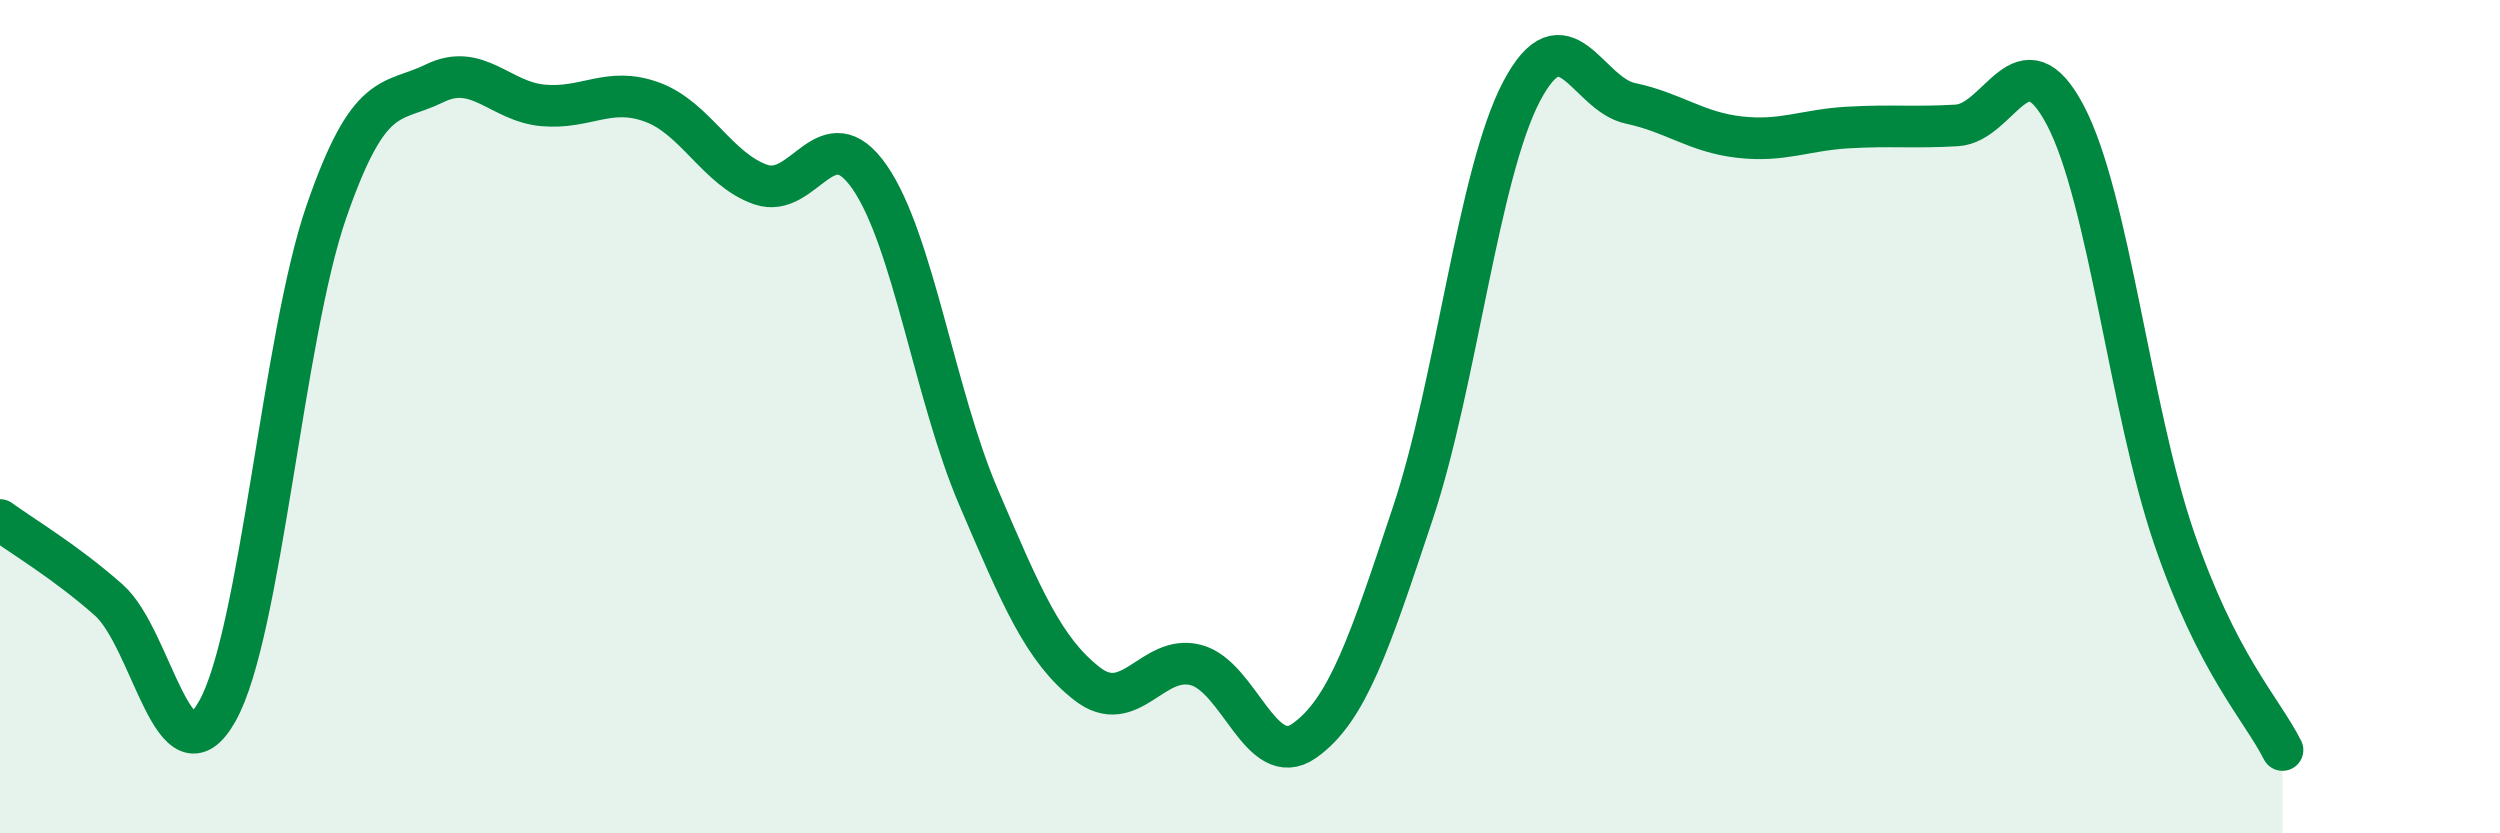 
    <svg width="60" height="20" viewBox="0 0 60 20" xmlns="http://www.w3.org/2000/svg">
      <path
        d="M 0,12.48 C 0.52,12.86 1.57,13.48 2.61,14.4 C 3.65,15.32 4.18,18.92 5.22,17.06 C 6.26,15.2 6.79,8.1 7.83,5.09 C 8.87,2.08 9.39,2.51 10.43,2 C 11.47,1.49 12,2.44 13.04,2.53 C 14.08,2.62 14.61,2.07 15.65,2.45 C 16.69,2.83 17.22,4.07 18.26,4.43 C 19.3,4.79 19.83,2.75 20.87,4.25 C 21.91,5.75 22.44,9.49 23.48,11.92 C 24.52,14.35 25.05,15.6 26.09,16.41 C 27.13,17.22 27.66,15.69 28.7,15.96 C 29.74,16.23 30.26,18.51 31.3,17.78 C 32.34,17.05 32.87,15.43 33.91,12.31 C 34.95,9.19 35.48,4.16 36.52,2.19 C 37.56,0.22 38.09,2.26 39.13,2.48 C 40.17,2.7 40.7,3.17 41.74,3.29 C 42.78,3.41 43.31,3.12 44.35,3.06 C 45.39,3 45.92,3.07 46.96,3.01 C 48,2.95 48.53,0.79 49.57,2.77 C 50.61,4.75 51.13,9.84 52.17,12.89 C 53.21,15.94 54.26,16.98 54.78,18L54.78 20L0 20Z"
        fill="#008740"
        opacity="0.1"
        stroke-linecap="round"
        stroke-linejoin="round"
      />
      <path
        d="M 0,12.48 C 0.52,12.86 1.57,13.48 2.61,14.4 C 3.65,15.32 4.18,18.92 5.22,17.06 C 6.26,15.2 6.79,8.1 7.83,5.09 C 8.87,2.08 9.39,2.51 10.43,2 C 11.47,1.49 12,2.44 13.04,2.53 C 14.08,2.62 14.61,2.07 15.65,2.45 C 16.69,2.83 17.22,4.07 18.26,4.43 C 19.3,4.79 19.83,2.75 20.87,4.25 C 21.91,5.75 22.44,9.49 23.48,11.92 C 24.52,14.35 25.05,15.6 26.09,16.41 C 27.13,17.22 27.66,15.69 28.7,15.96 C 29.74,16.23 30.26,18.51 31.3,17.78 C 32.34,17.05 32.87,15.43 33.91,12.31 C 34.95,9.19 35.48,4.16 36.52,2.19 C 37.56,0.22 38.09,2.26 39.13,2.48 C 40.17,2.7 40.7,3.17 41.74,3.29 C 42.78,3.41 43.31,3.12 44.35,3.06 C 45.39,3 45.92,3.07 46.96,3.01 C 48,2.95 48.53,0.79 49.57,2.77 C 50.61,4.75 51.13,9.84 52.17,12.89 C 53.21,15.94 54.26,16.98 54.78,18"
        stroke="#008740"
        stroke-width="1"
        fill="none"
        stroke-linecap="round"
        stroke-linejoin="round"
      />
    </svg>
  